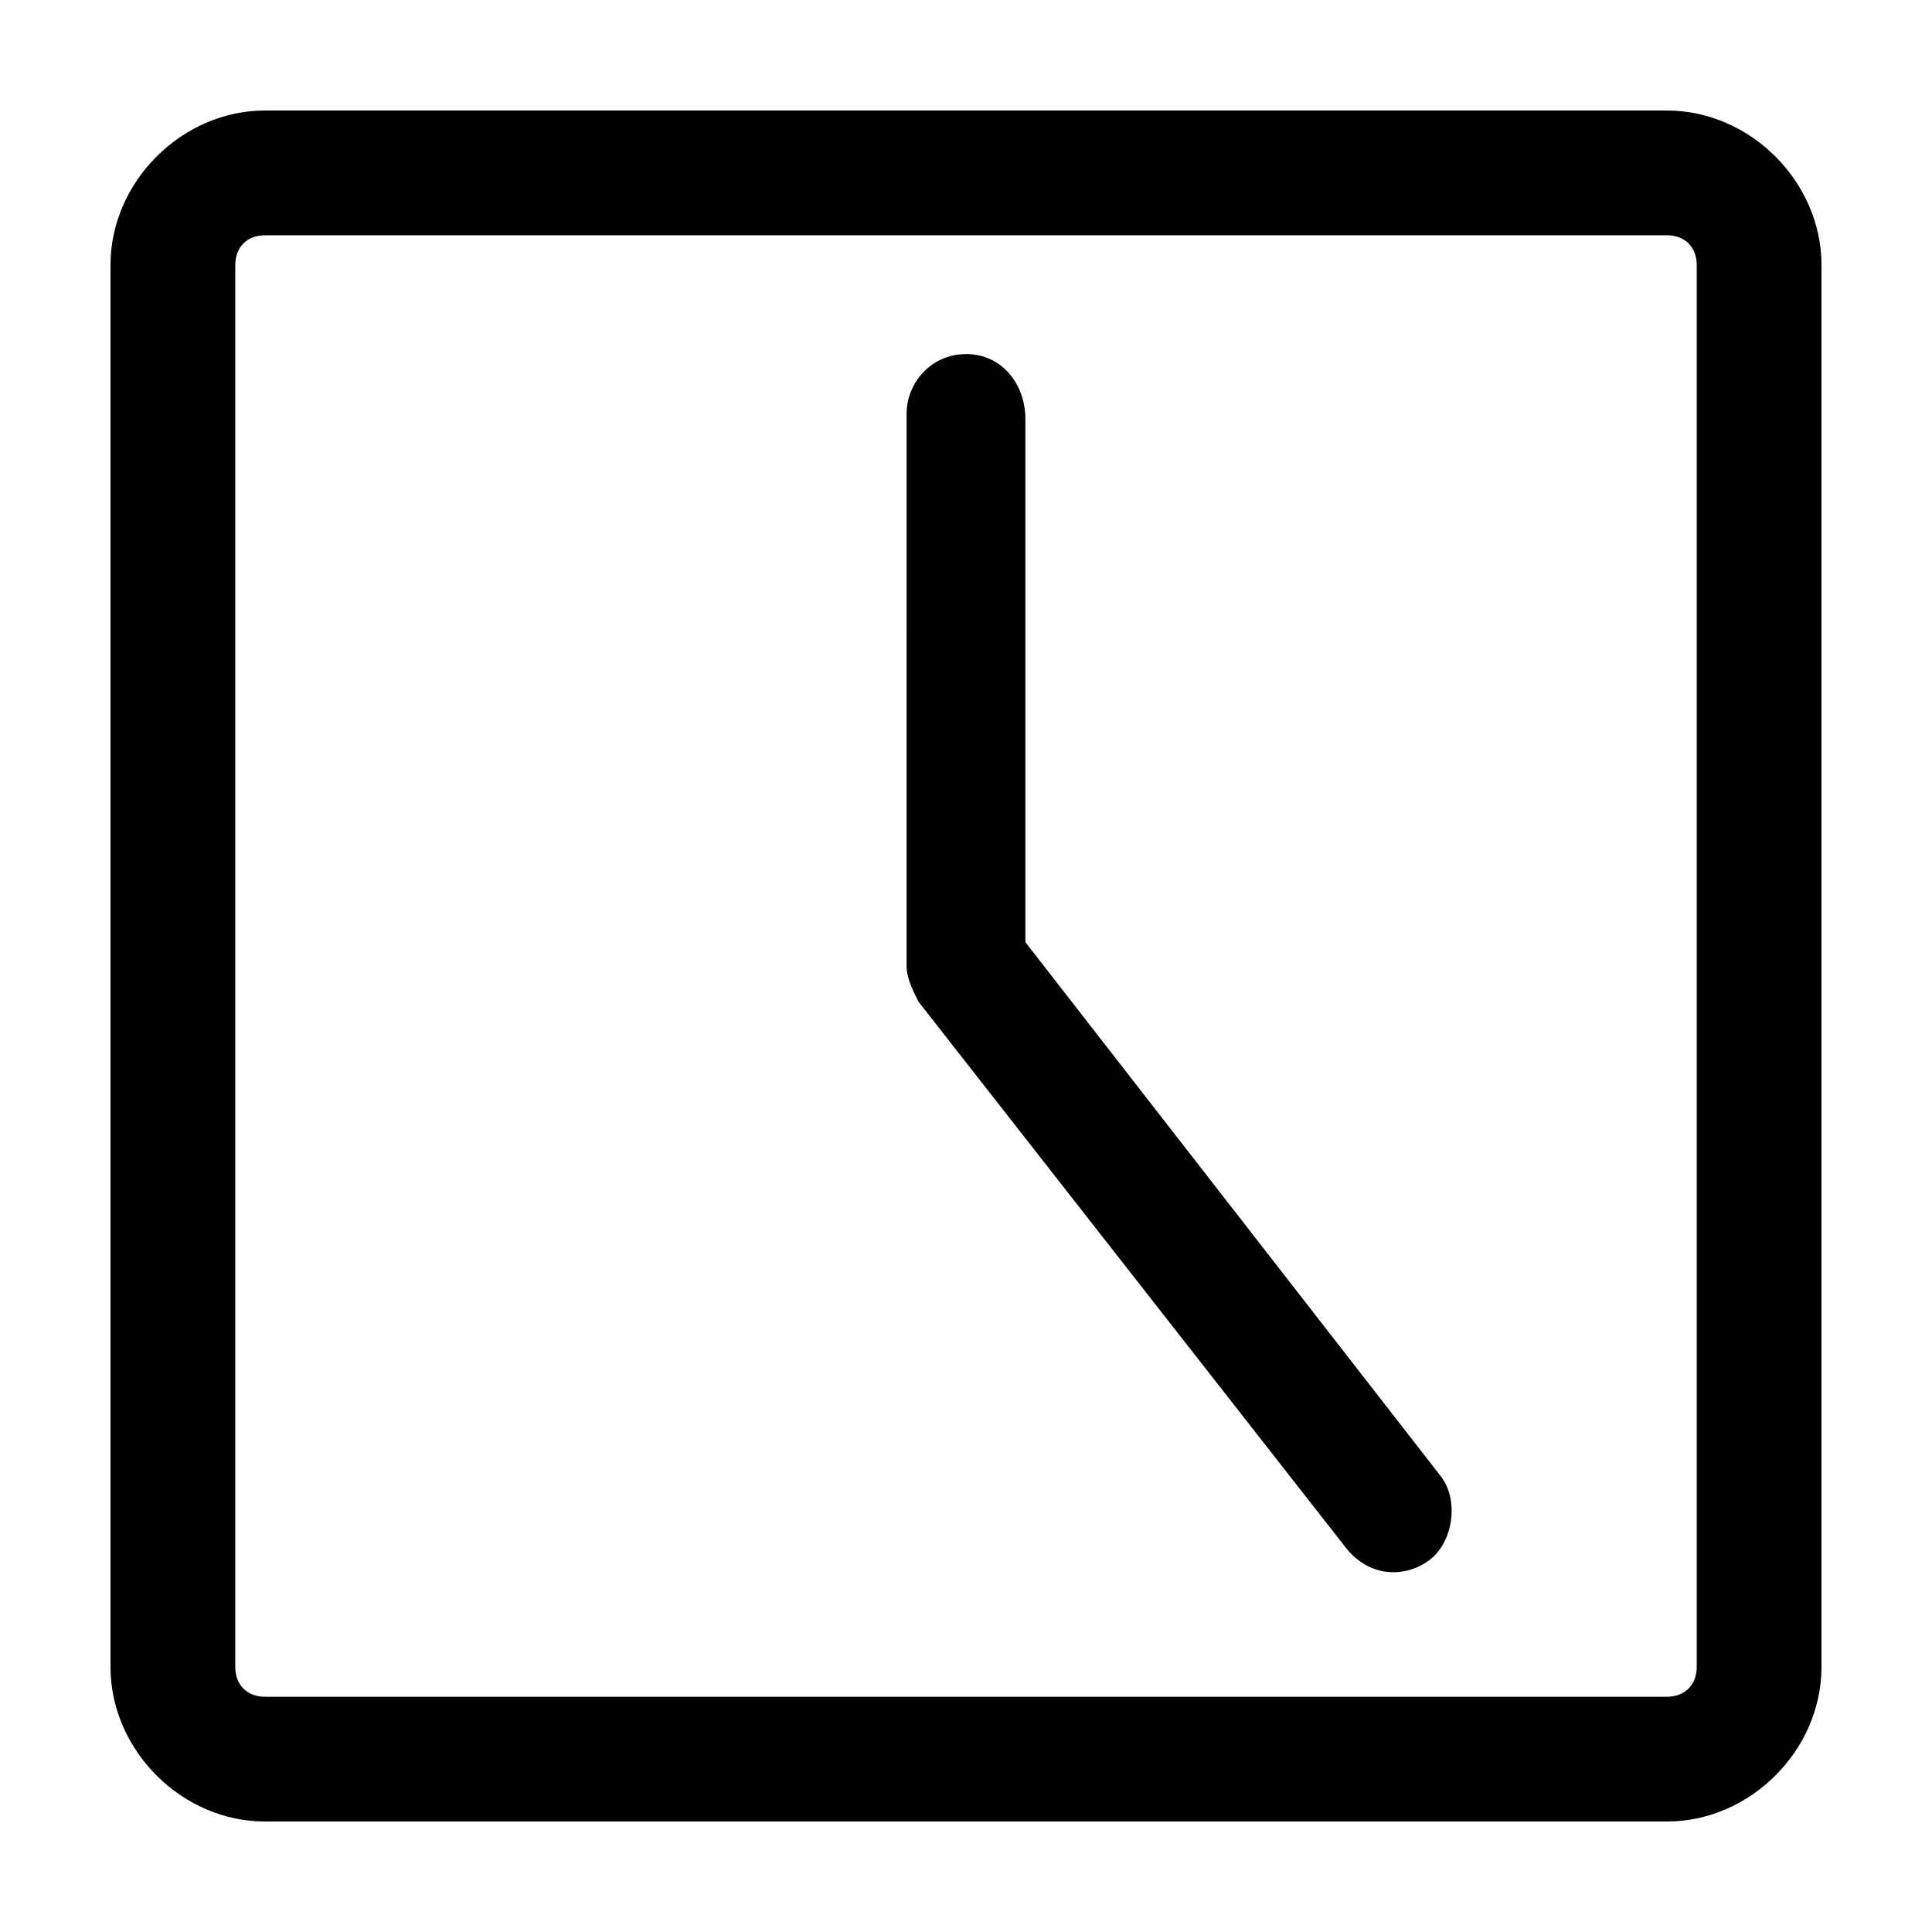<?xml version="1.0" encoding="UTF-8"?>
<!-- Uploaded to: ICON Repo, www.svgrepo.com, Generator: ICON Repo Mixer Tools -->
<svg fill="#000000" width="800px" height="800px" version="1.1" viewBox="144 144 512 512" xmlns="http://www.w3.org/2000/svg">
 <path d="m214.22 173.29c-22.043 0-40.934 18.895-40.934 40.934v371.56c0 22.043 18.895 40.934 40.934 40.934h371.56c22.043 0 40.934-18.895 40.934-40.934v-371.56c0-22.043-18.895-40.934-40.934-40.934zm0 33.062h371.56c4.723 0 7.871 3.148 7.871 7.871v371.56c0 4.723-3.148 7.871-7.871 7.871h-371.56c-4.723 0-7.871-3.148-7.871-7.871v-371.56c0-4.723 3.148-7.871 7.871-7.871zm185.78 31.488c-9.445 0-15.742 7.871-15.742 15.742l-0.004 146.42c0 3.148 1.574 6.297 3.148 9.445l113.36 144.84c6.297 7.871 15.742 7.871 22.043 3.148 6.297-4.723 7.871-15.742 3.148-22.043l-110.21-141.7v-138.55c0-9.445-6.297-17.316-15.742-17.316z"/>
</svg>